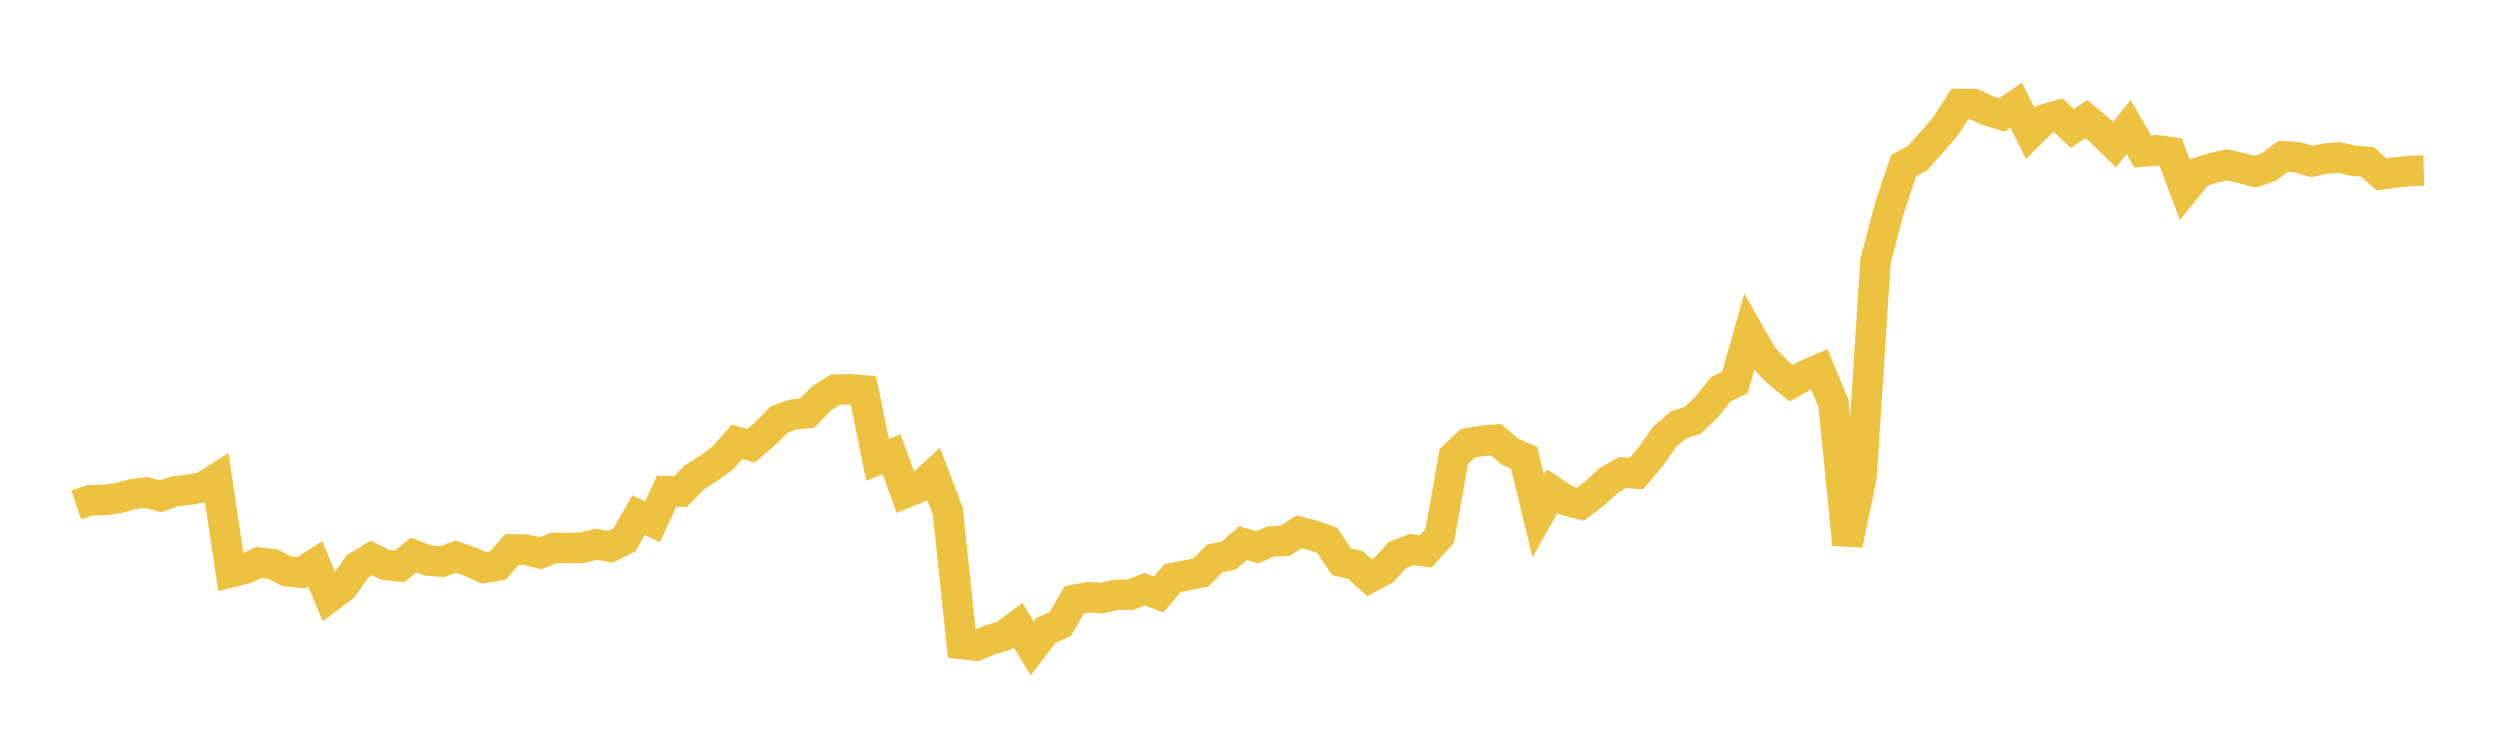<svg width="164" height="48" xmlns="http://www.w3.org/2000/svg" xmlns:xlink="http://www.w3.org/1999/xlink"><path fill="none" stroke="rgb(237,194,64)" stroke-width="2" d="M5,33.121L5.922,32.809L6.844,32.804L7.766,32.672L8.689,32.416L9.611,32.308L10.533,32.561L11.455,32.231L12.377,32.125L13.299,31.97L14.222,31.383L15.144,37.539L16.066,37.315L16.988,36.898L17.91,37.01L18.832,37.474L19.754,37.572L20.677,36.982L21.599,39.183L22.521,38.488L23.443,37.162L24.365,36.604L25.287,37.057L26.21,37.16L27.132,36.411L28.054,36.768L28.976,36.85L29.898,36.518L30.82,36.835L31.743,37.254L32.665,37.098L33.587,36.038L34.509,36.062L35.431,36.294L36.353,35.944L37.275,35.948L38.198,35.928L39.12,35.702L40.042,35.872L40.964,35.411L41.886,33.796L42.808,34.237L43.731,32.216L44.653,32.243L45.575,31.295L46.497,30.715L47.419,30.037L48.341,28.984L49.263,29.237L50.186,28.462L51.108,27.523L52.03,27.192L52.952,27.105L53.874,26.146L54.796,25.561L55.719,25.537L56.641,25.611L57.563,30.159L58.485,29.79L59.407,32.329L60.329,31.952L61.251,31.102L62.174,33.543L63.096,42.255L64.018,42.358L64.94,41.98L65.862,41.699L66.784,41.014L67.707,42.539L68.629,41.345L69.551,40.938L70.473,39.353L71.395,39.182L72.317,39.227L73.24,39.017L74.162,39.015L75.084,38.654L76.006,38.995L76.928,37.92L77.85,37.741L78.772,37.553L79.695,36.631L80.617,36.434L81.539,35.632L82.461,35.899L83.383,35.52L84.305,35.477L85.228,34.884L86.15,35.124L87.072,35.451L87.994,36.843L88.916,37.068L89.838,37.897L90.76,37.409L91.683,36.405L92.605,36.049L93.527,36.168L94.449,35.149L95.371,29.941L96.293,29.082L97.216,28.92L98.138,28.847L99.06,29.63L99.982,30.034L100.904,33.857L101.826,32.217L102.749,32.834L103.671,33.074L104.593,32.384L105.515,31.522L106.437,31.002L107.359,31.065L108.281,29.963L109.204,28.653L110.126,27.861L111.048,27.573L111.97,26.677L112.892,25.533L113.814,25.081L114.737,21.822L115.659,23.426L116.581,24.379L117.503,25.133L118.425,24.62L119.347,24.221L120.269,26.435L121.192,35.717L122.114,31.294L123.036,17.106L123.958,13.619L124.88,10.855L125.802,10.363L126.725,9.313L127.647,8.264L128.569,6.82L129.491,6.831L130.413,7.262L131.335,7.54L132.257,6.899L133.18,8.745L134.102,7.833L135.024,7.569L135.946,8.429L136.868,7.809L137.79,8.59L138.713,9.491L139.635,8.335L140.557,9.939L141.479,9.857L142.401,9.985L143.323,12.447L144.246,11.308L145.168,11.021L146.09,10.81L147.012,11.019L147.934,11.268L148.856,10.947L149.778,10.257L150.701,10.311L151.623,10.591L152.545,10.405L153.467,10.331L154.389,10.546L155.311,10.621L156.234,11.444L157.156,11.315L158.078,11.214L159,11.188"></path></svg>